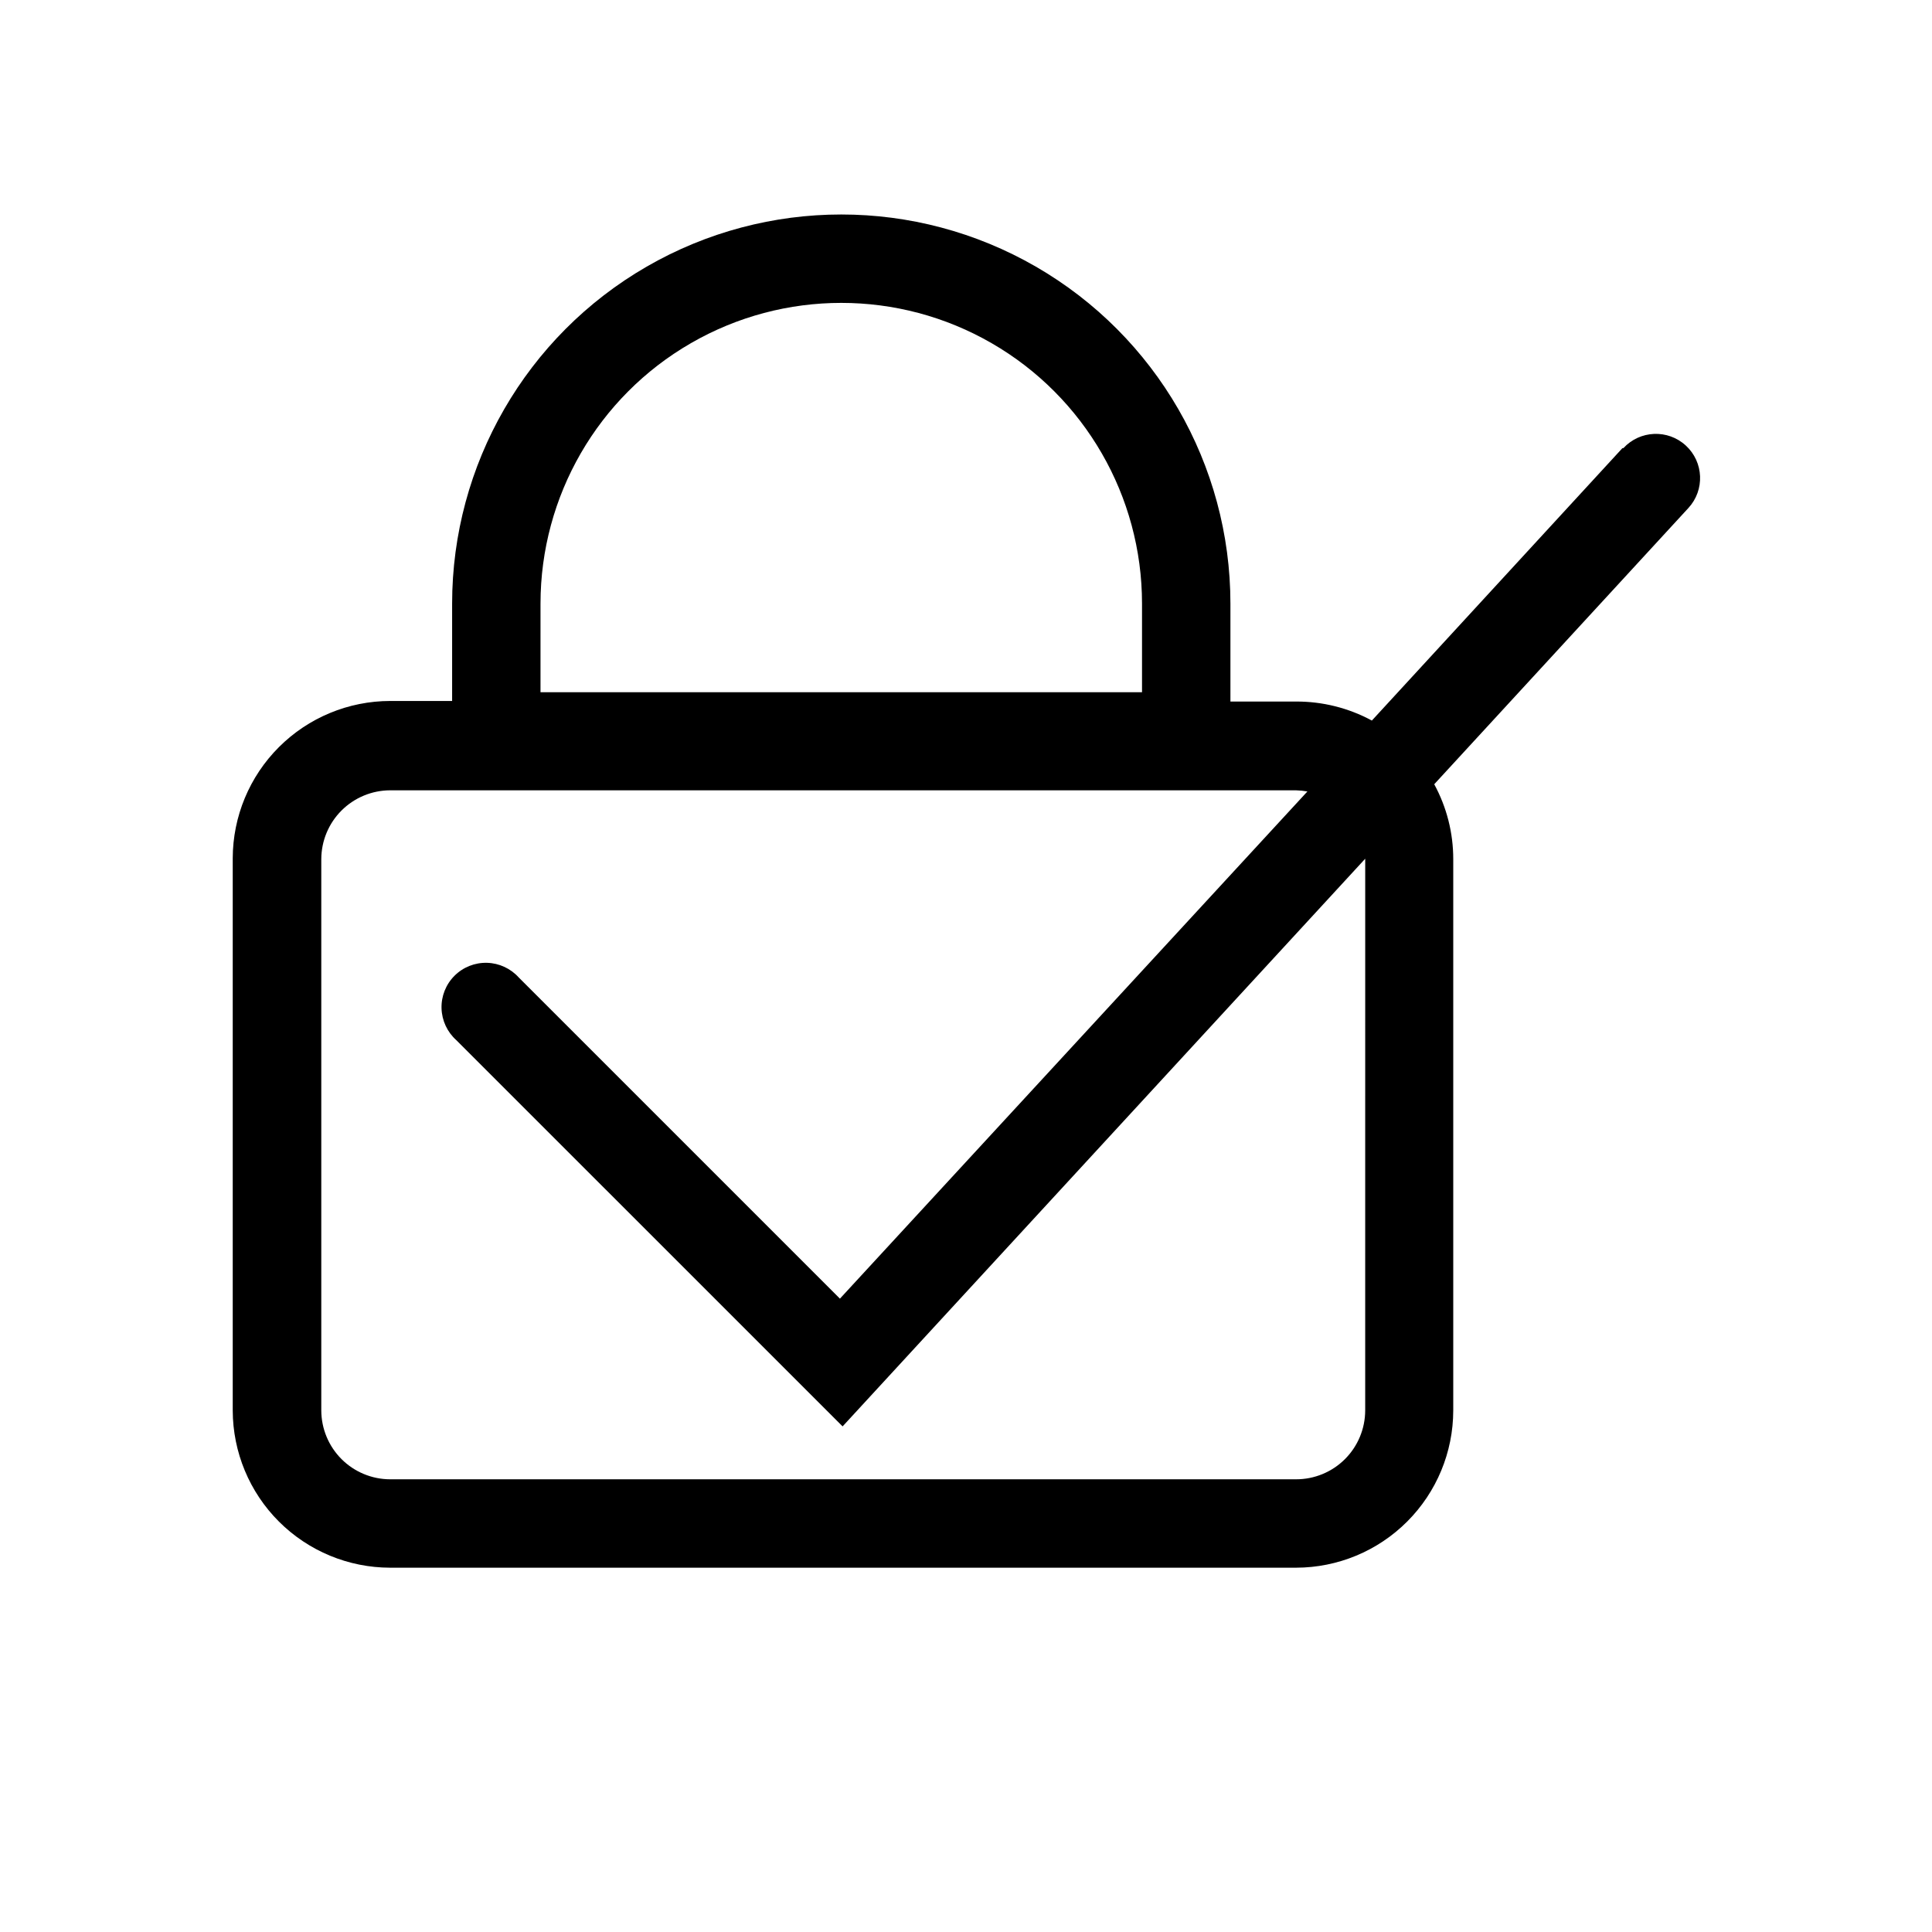 <?xml version="1.0" encoding="UTF-8"?>
<!-- Uploaded to: SVG Repo, www.svgrepo.com, Generator: SVG Repo Mixer Tools -->
<svg fill="#000000" width="800px" height="800px" version="1.1" viewBox="144 144 512 512" xmlns="http://www.w3.org/2000/svg">
 <path d="m573.96 262.76-66.402 72.195c-6.188-3.348-13.117-5.078-20.152-5.039h-17.332v-25.945c0-36.844-19.656-70.891-51.566-89.312-31.906-18.422-71.219-18.422-103.13 0-31.906 18.422-51.562 52.469-51.562 89.312v25.797l-16.426-0.004c-11.051 0.016-21.645 4.406-29.465 12.219-7.82 7.809-12.223 18.398-12.25 29.449v146.36c0.027 11.051 4.43 21.641 12.25 29.449 7.82 7.809 18.414 12.203 29.465 12.215h240.07c11.047-0.012 21.637-4.406 29.445-12.219 7.812-7.809 12.207-18.398 12.219-29.445v-146.11c0.008-6.934-1.727-13.758-5.039-19.848l67.359-73.207c4.383-4.758 4.078-12.164-0.68-16.547-4.758-4.383-12.168-4.078-16.551 0.68zm-286.72 41.211c0-28.477 15.191-54.789 39.852-69.023 24.66-14.238 55.043-14.238 79.703 0 24.66 14.234 39.852 40.547 39.852 69.023v23.477h-159.41zm218.55 213.82c-0.012 4.852-1.953 9.496-5.391 12.918-3.438 3.418-8.098 5.332-12.945 5.32h-240.07c-4.832-0.012-9.465-1.938-12.883-5.356-3.414-3.418-5.34-8.051-5.356-12.883v-146.11c0.016-4.832 1.941-9.465 5.356-12.879 3.418-3.418 8.051-5.344 12.883-5.359h240.07c1.012 0.027 2.023 0.129 3.023 0.305l-123.89 134.41-85.094-85.094c-2.152-2.402-5.199-3.816-8.426-3.906-3.223-0.09-6.344 1.152-8.625 3.434s-3.523 5.402-3.434 8.625c0.09 3.227 1.504 6.273 3.906 8.426l102.38 102.37 138.5-150.44z"/>
</svg>